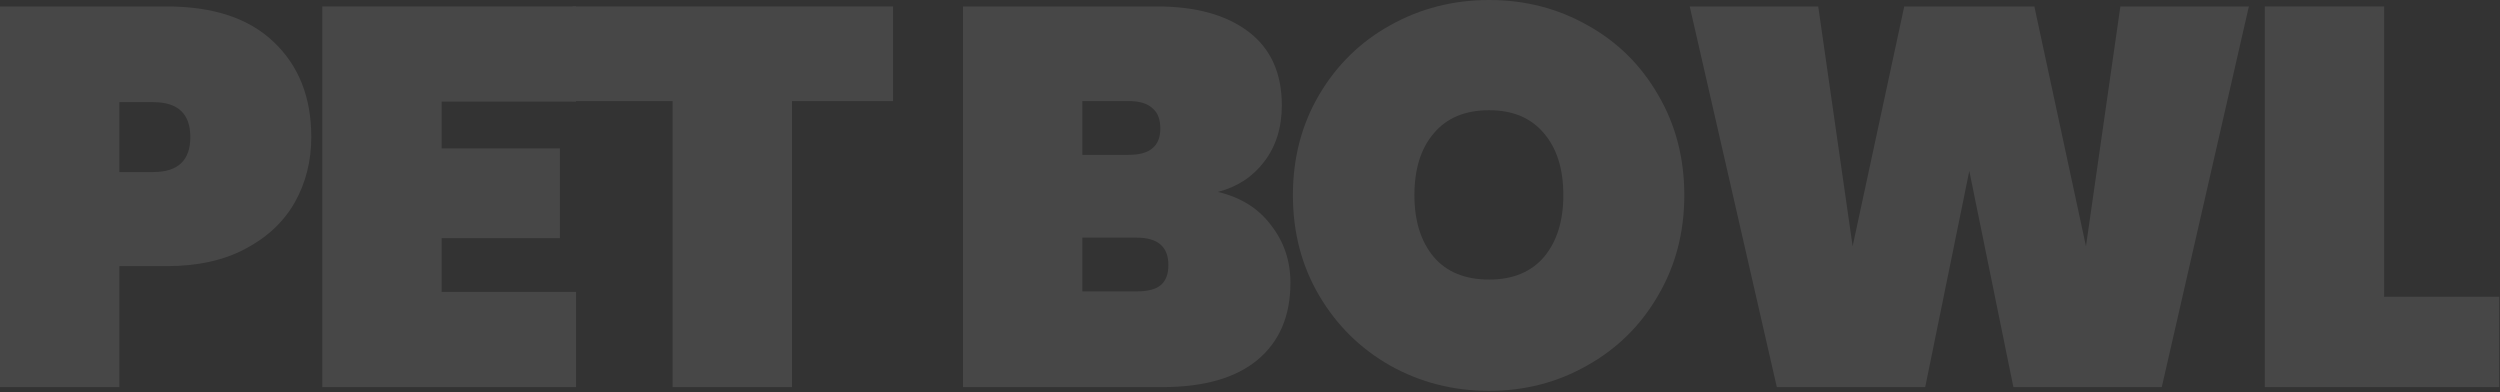 <?xml version="1.0" encoding="UTF-8"?> <svg xmlns="http://www.w3.org/2000/svg" width="1395" height="219" viewBox="0 0 1395 219" fill="none"><rect x="0" y="0" width="1395" height="219" fill="#333333" stroke="none"/><g style="mix-blend-mode:screen" opacity="0.1"><path d="M173.7 76.5C173.7 89.9 170.6 102.1 164.4 113.1C158.2 123.9 149 132.5 136.8 138.9C124.8 145.3 110.2 148.5 93 148.5H66.6V216H0V3.6H93C119 3.6 138.9 10.2 152.7 23.4C166.7 36.6 173.7 54.3 173.7 76.5ZM85.5 96C99.3 96 106.2 89.5 106.2 76.5C106.2 63.5 99.3 57 85.5 57H66.6V96H85.5Z" fill="white"></path><path d="M246.424 56.7V82.8H312.424V132.9H246.424V162.9H321.424V216H179.824V3.6H321.424V56.7H246.424Z" fill="white"></path><path d="M498.323 3.6V56.4H441.923V216H375.323V56.4H319.523V3.6H498.323Z" fill="white"></path><path d="M679.563 107.1C692.363 110.1 702.263 116.3 709.263 125.7C716.463 134.9 720.063 145.6 720.063 157.8C720.063 176.4 713.863 190.8 701.463 201C689.263 211 671.663 216 648.663 216H537.363V3.6H645.663C667.263 3.6 684.263 8.3 696.663 17.7C709.063 27.1 715.263 40.8 715.263 58.8C715.263 71.2 711.963 81.7 705.363 90.3C698.963 98.7 690.363 104.3 679.563 107.1ZM603.963 86.4H629.763C635.763 86.4 640.163 85.2 642.963 82.8C645.963 80.4 647.463 76.7 647.463 71.7C647.463 66.5 645.963 62.7 642.963 60.3C640.163 57.7 635.763 56.4 629.763 56.4H603.963V86.4ZM634.263 162.6C640.263 162.6 644.663 161.5 647.463 159.3C650.463 156.9 651.963 153.1 651.963 147.9C651.963 137.7 646.063 132.6 634.263 132.6H603.963V162.6H634.263Z" fill="white"></path><path d="M830.941 218.1C810.941 218.1 792.541 213.4 775.741 204C759.141 194.6 745.941 181.6 736.141 165C726.341 148.4 721.441 129.7 721.441 108.9C721.441 88.1 726.341 69.4 736.141 52.8C745.941 36.2 759.141 23.3 775.741 14.1C792.541 4.7 810.941 0 830.941 0C850.941 0 869.241 4.7 885.841 14.1C902.441 23.3 915.541 36.2 925.141 52.8C934.941 69.4 939.841 88.1 939.841 108.9C939.841 129.7 934.941 148.4 925.141 165C915.541 181.6 902.341 194.6 885.541 204C868.941 213.4 850.741 218.1 830.941 218.1ZM830.941 156C844.141 156 854.341 151.8 861.541 143.4C868.741 134.8 872.341 123.3 872.341 108.9C872.341 94.3 868.741 82.8 861.541 74.4C854.341 65.8 844.141 61.5 830.941 61.5C817.541 61.5 807.241 65.8 800.041 74.4C792.841 82.8 789.241 94.3 789.241 108.9C789.241 123.3 792.841 134.8 800.041 143.4C807.241 151.8 817.541 156 830.941 156Z" fill="white"></path><path d="M1254.87 3.6L1206.27 216H1123.47L1098.87 95.4L1074.27 216H991.467L942.867 3.6H1014.57L1033.77 137.4L1062.57 3.6H1135.17L1163.97 137.4L1183.17 3.6H1254.87Z" fill="white"></path><path d="M1330.35 165.6H1394.55V216H1263.75V3.6H1330.35V165.6Z" fill="white"></path></g></svg> 